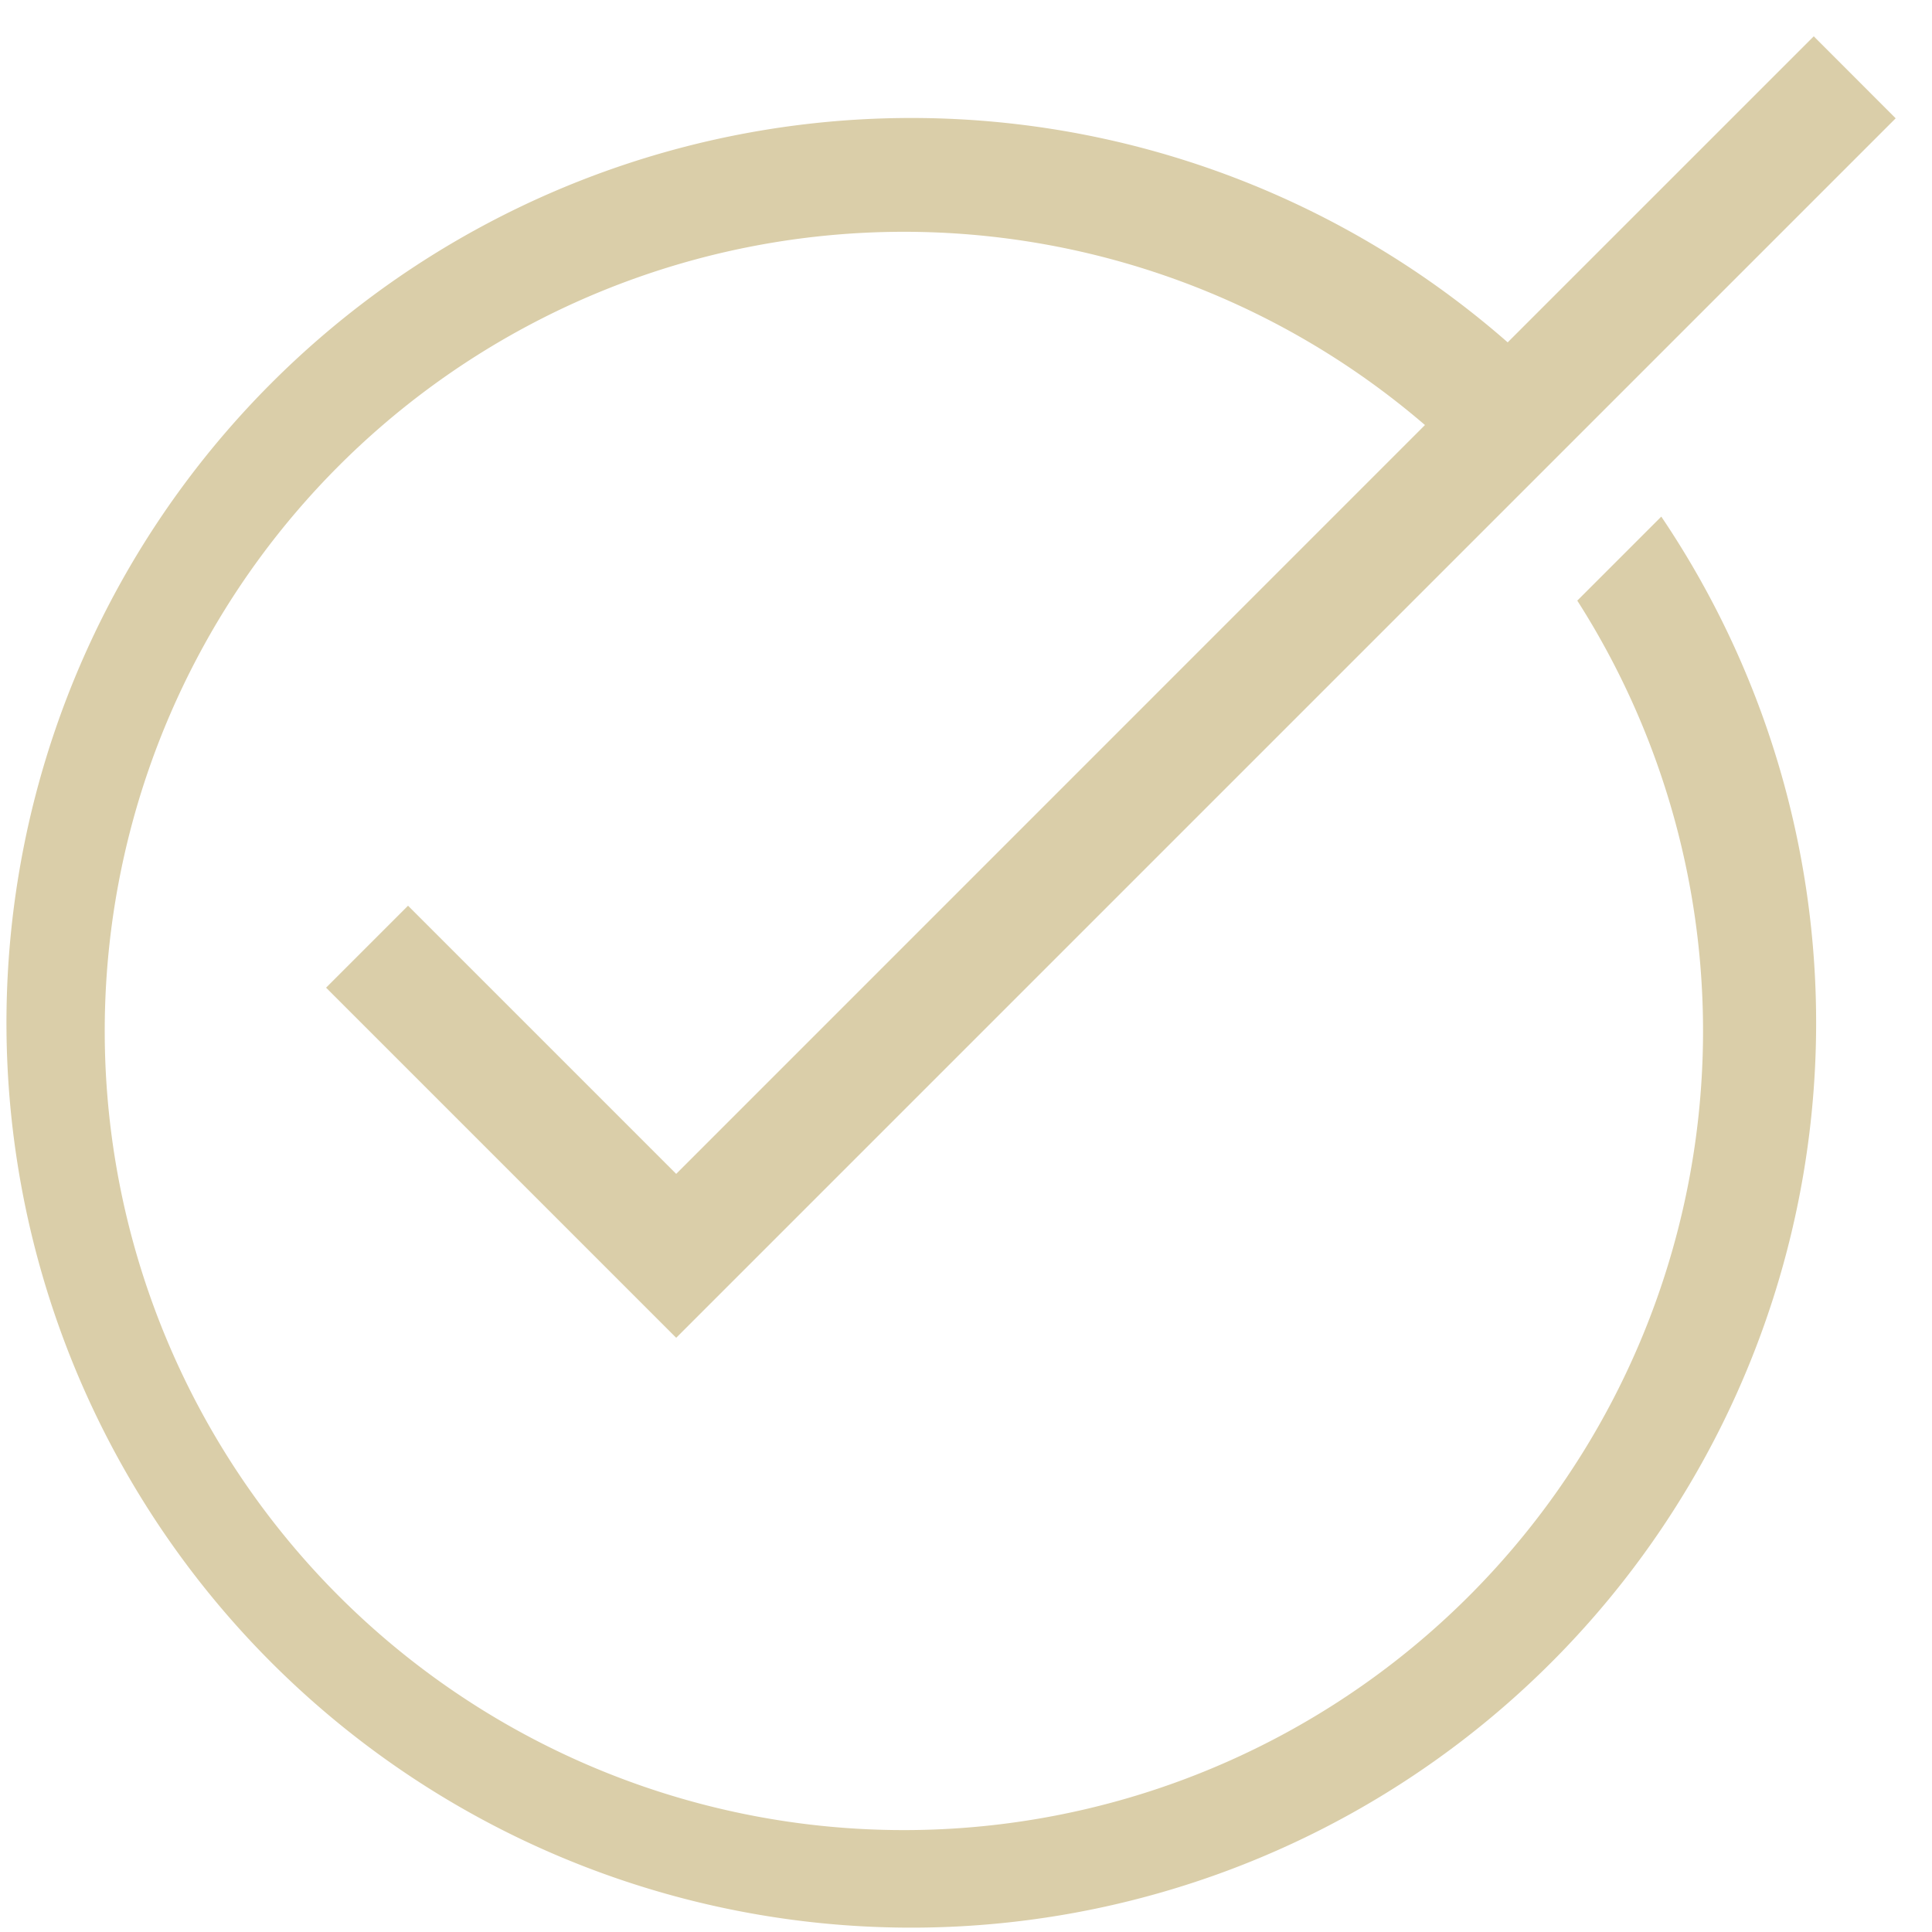 <svg width="50" height="50" fill="none" xmlns="http://www.w3.org/2000/svg"><path d="M40.82 15.544A20.682 20.682 0 1136.878 11L17.5 30.38l-6.94-6.94-2.121 2.121 9.061 9.061 31.56-31.56L46.94.94l-7.921 7.92a23.417 23.417 0 103.975 4.51l-2.174 2.174z" fill="#DACEA9"/></svg>
